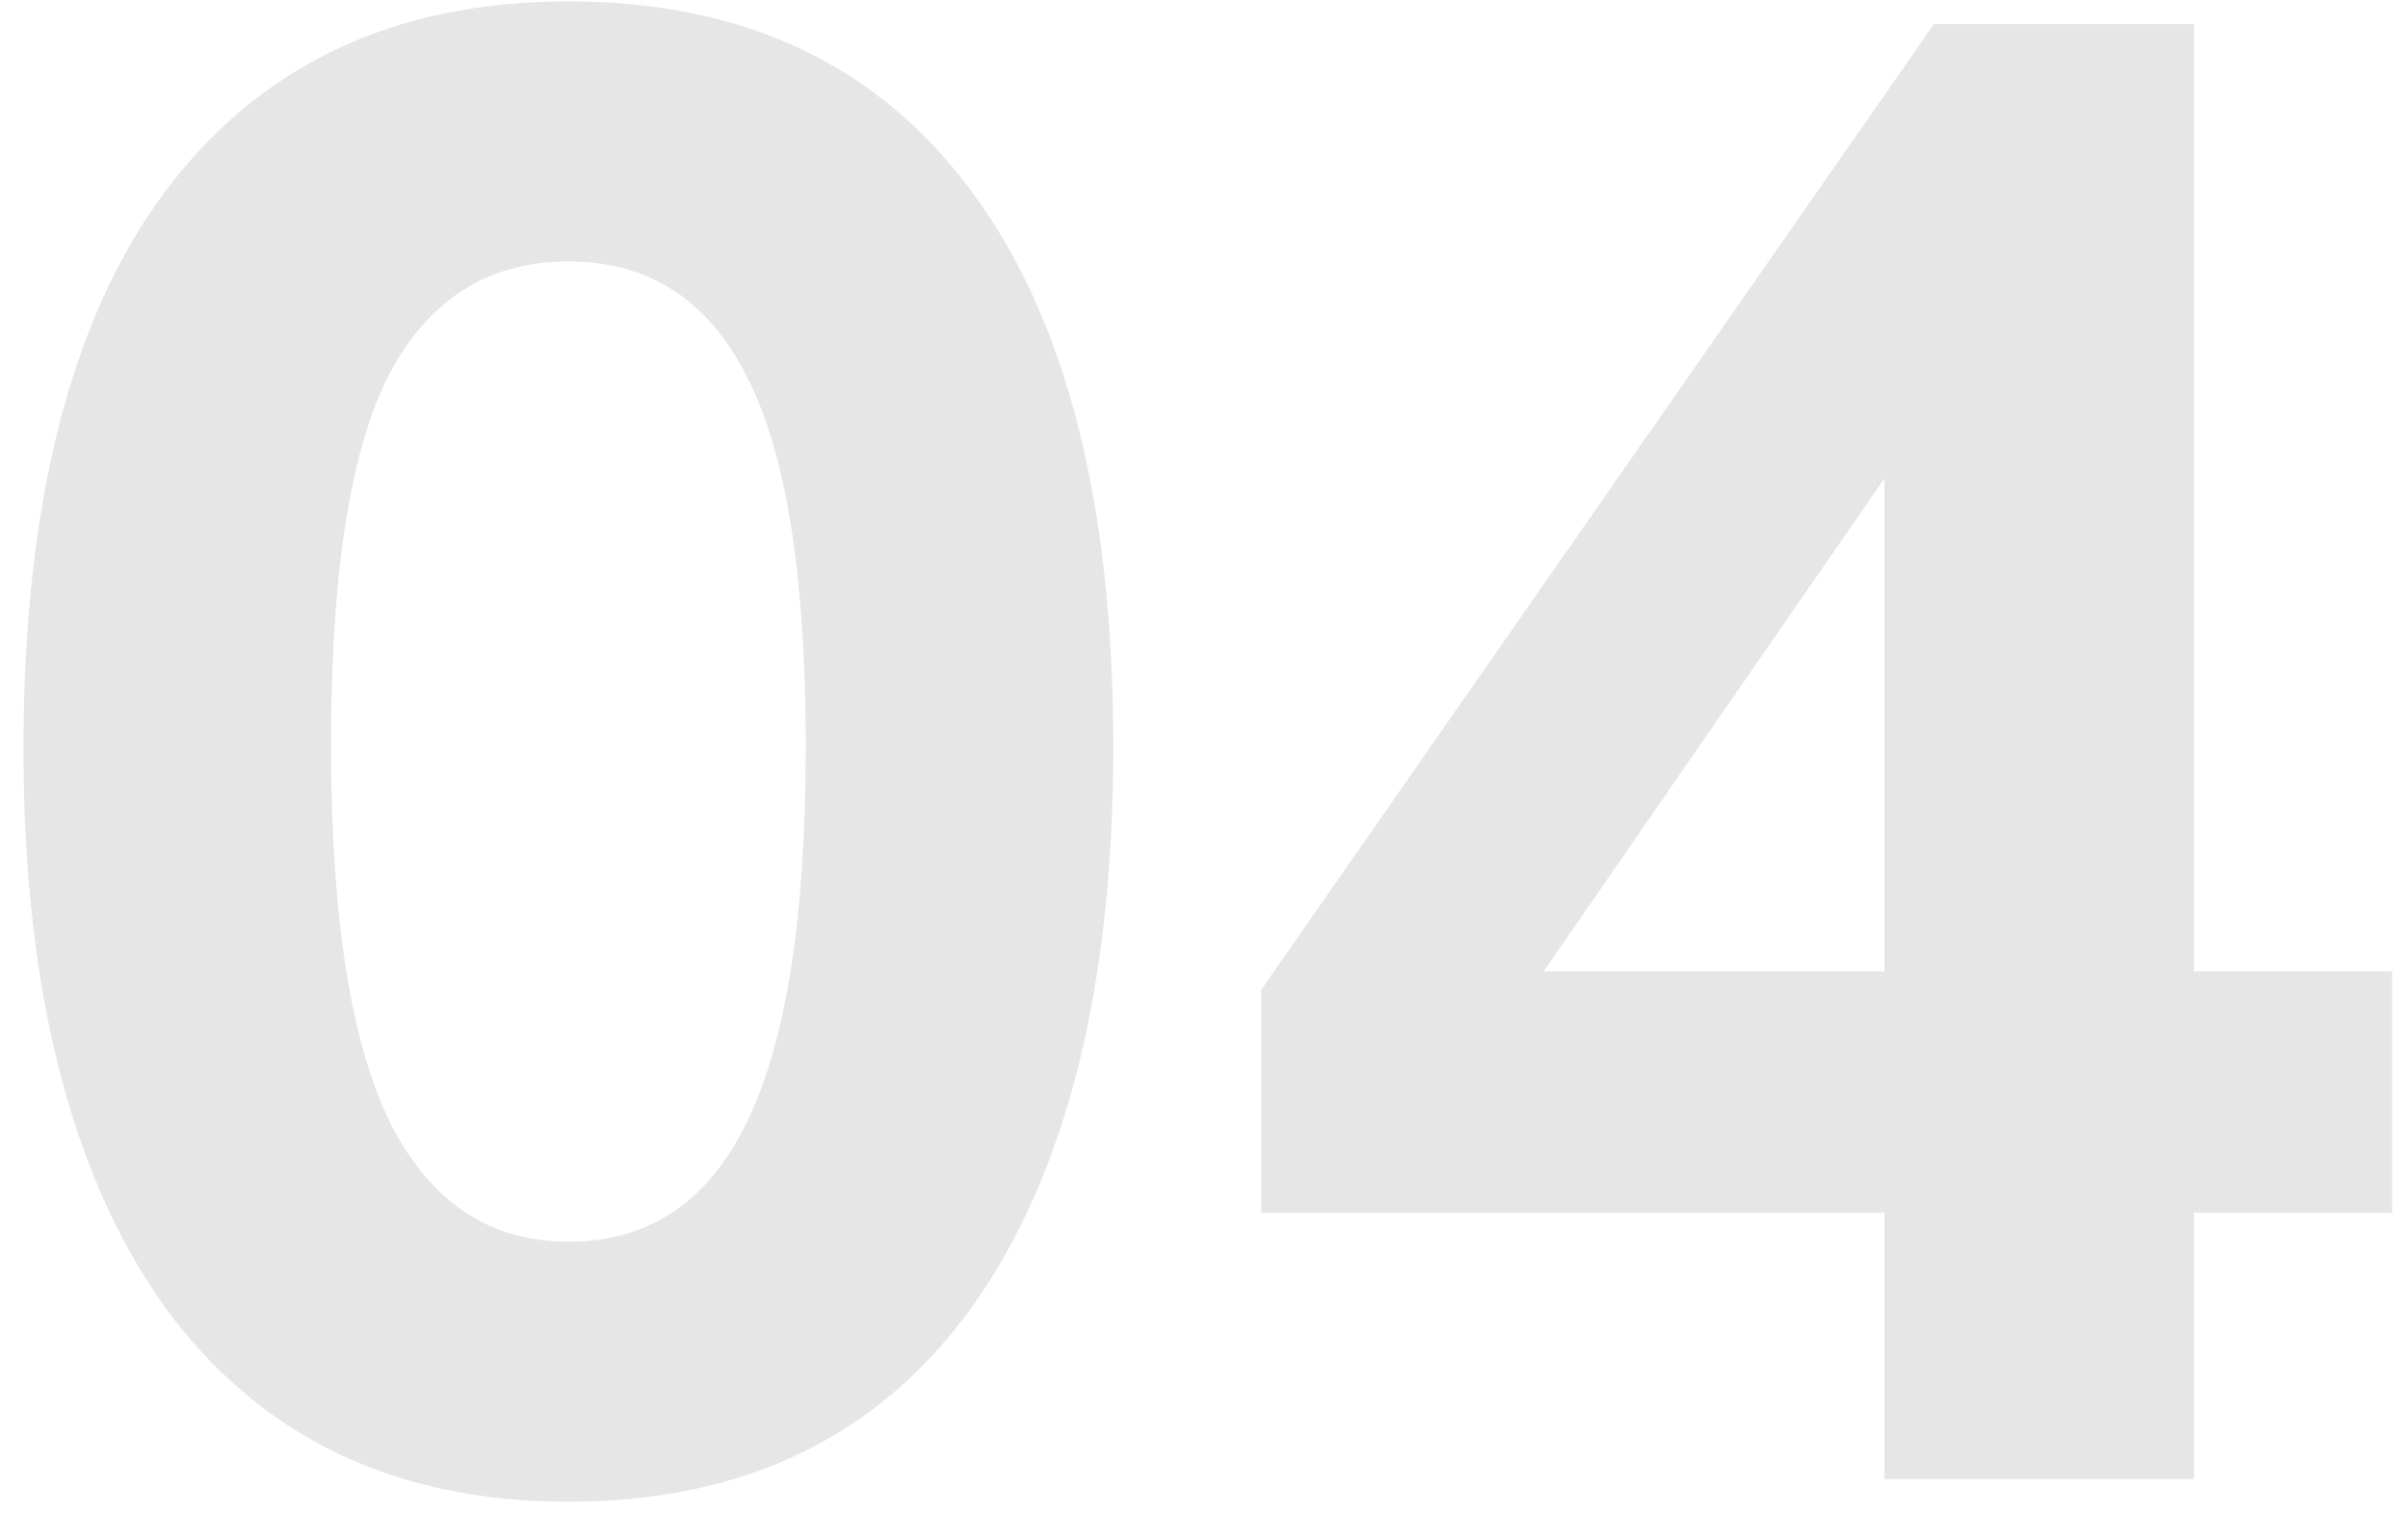 <svg width="70" height="44" viewBox="0 0 70 44" fill="none" xmlns="http://www.w3.org/2000/svg">
<path d="M16.523 43.66C11.443 43.66 7.523 41.76 4.763 37.96C2.043 34.12 0.683 28.72 0.683 21.76C0.683 14.68 2.043 9.3 4.763 5.62C7.523 1.9 11.443 0.04 16.523 0.04C21.643 0.04 25.563 1.9 28.283 5.62C31.003 9.3 32.363 14.66 32.363 21.7C32.363 28.7 31.003 34.12 28.283 37.96C25.563 41.76 21.643 43.66 16.523 43.66ZM16.523 36.1C18.843 36.1 20.563 34.96 21.683 32.68C22.843 30.36 23.423 26.7 23.423 21.7C23.423 16.7 22.843 13.1 21.683 10.9C20.563 8.7 18.843 7.6 16.523 7.6C14.203 7.6 12.463 8.7 11.303 10.9C10.183 13.1 9.623 16.68 9.623 21.64C9.623 26.68 10.203 30.36 11.363 32.68C12.523 34.96 14.243 36.1 16.523 36.1ZM54.78 43V35.26H36.66V28.78L56.22 0.7H63.78V28.24H69.54V35.26H63.78V43H54.78ZM54.78 28.24V11.74H56.28L43.38 30.4V28.24H54.78Z" fill="#E6E6E6"/>
</svg>
